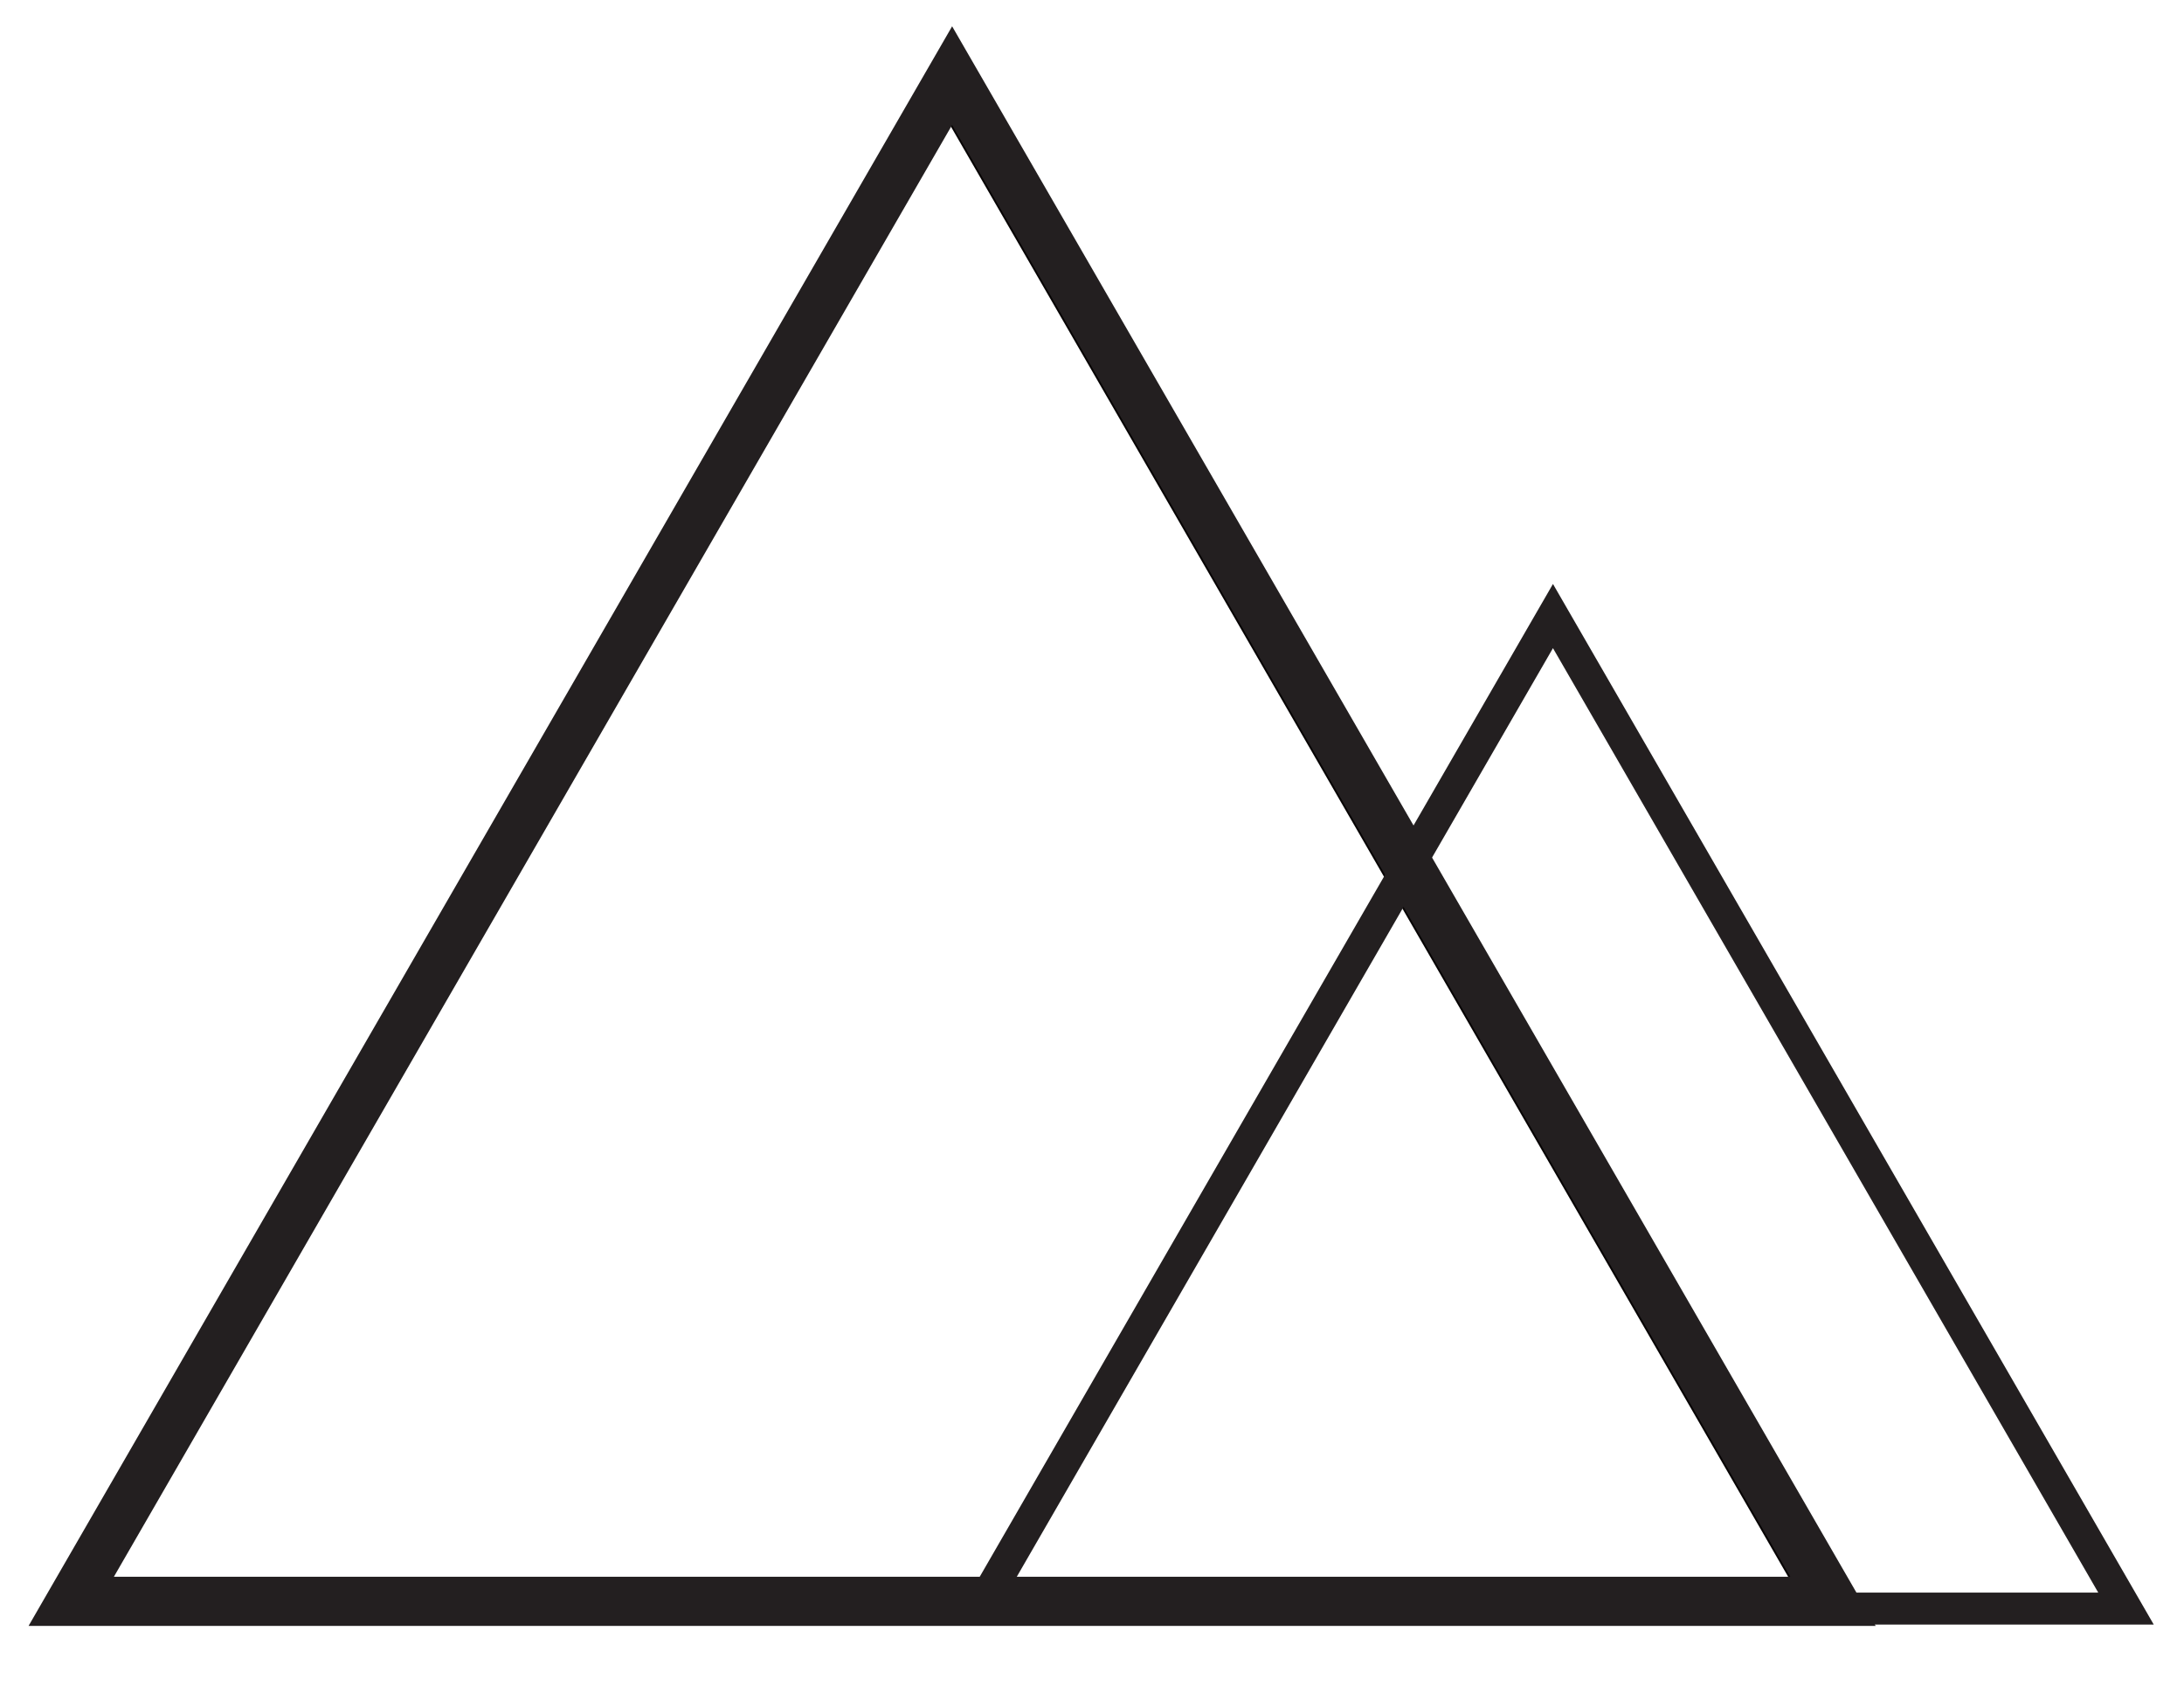 <svg xmlns="http://www.w3.org/2000/svg" xmlns:xlink="http://www.w3.org/1999/xlink" width="1000" zoomAndPan="magnify" viewBox="0 0 750 588.96" height="775" preserveAspectRatio="xMidYMid meet"><defs><clipPath id="e4d4ecf244"><path d="M 5 24 L 630.672 24 L 630.672 565.863 L 5 565.863 Z M 5 24 " clip-rule="nonzero"></path></clipPath><clipPath id="9bca956cb8"><path d="M 630.516 565.332 L 5.855 565.332 L 7.219 562.973 L 318.176 24.352 Z M 11.305 562.191 L 625.047 562.191 L 318.176 30.652 Z M 11.305 562.191 " clip-rule="nonzero"></path></clipPath><clipPath id="a96eeca363"><path d="M 0.785 0.238 L 625.672 0.238 L 625.672 541.402 L 0.785 541.402 Z M 0.785 0.238 " clip-rule="nonzero"></path></clipPath><clipPath id="9fa338b484"><path d="M 625.516 541.332 L 0.855 541.332 L 2.219 538.973 L 313.176 0.352 Z M 6.305 538.191 L 620.047 538.191 L 313.176 6.652 Z M 6.305 538.191 " clip-rule="nonzero"></path></clipPath><clipPath id="25c551265d"><rect x="0" width="626" y="0" height="542"></rect></clipPath><clipPath id="8d8daa672f"><path d="M 4.953 9.066 L 648 9.066 L 648 565.863 L 4.953 565.863 Z M 4.953 9.066 " clip-rule="nonzero"></path></clipPath><clipPath id="a9e3f6cb27"><path d="M 647.691 565.77 L 4.965 565.77 L 326.328 9.152 Z M 34.656 548.664 L 618.004 548.664 L 326.328 43.473 Z M 34.656 548.664 " clip-rule="nonzero"></path></clipPath><clipPath id="955d93da43"><path d="M 0.953 0.121 L 643.742 0.121 L 643.742 556.863 L 0.953 556.863 Z M 0.953 0.121 " clip-rule="nonzero"></path></clipPath><clipPath id="0092a2eb10"><path d="M 643.691 556.77 L 0.965 556.77 L 322.328 0.152 Z M 30.656 539.664 L 614.004 539.664 L 322.328 34.473 Z M 30.656 539.664 " clip-rule="nonzero"></path></clipPath><clipPath id="b28148c189"><rect x="0" width="644" y="0" height="557"></rect></clipPath><clipPath id="3ae8386baf"><path d="M 326 203.133 L 744.934 203.133 L 744.934 565.863 L 326 565.863 Z M 326 203.133 " clip-rule="nonzero"></path></clipPath><clipPath id="0a75f1aca9"><path d="M 744.445 565.297 L 326.328 565.297 L 535.398 203.203 Z M 345.652 554.184 L 725.141 554.184 L 535.398 225.539 L 345.652 554.164 Z M 345.652 554.184 " clip-rule="nonzero"></path></clipPath><clipPath id="2e95710bb4"><path d="M 0.164 0.133 L 418.453 0.133 L 418.453 362.402 L 0.164 362.402 Z M 0.164 0.133 " clip-rule="nonzero"></path></clipPath><clipPath id="e7c301d7ae"><path d="M 418.445 362.297 L 0.328 362.297 L 209.398 0.203 Z M 19.652 351.184 L 399.141 351.184 L 209.398 22.539 L 19.652 351.164 Z M 19.652 351.184 " clip-rule="nonzero"></path></clipPath><clipPath id="42327401d6"><rect x="0" width="419" y="0" height="363"></rect></clipPath></defs><g clip-path="url(#e4d4ecf244)"><g clip-path="url(#9bca956cb8)"><g transform="matrix(1, 0, 0, 1, 5, 24)"><g clip-path="url(#25c551265d)"><g clip-path="url(#a96eeca363)"><g clip-path="url(#9fa338b484)"><rect x="-170" width="1080" fill="#070404" height="848.102" y="-153.571" fill-opacity="1"></rect></g></g></g></g></g></g><g clip-path="url(#8d8daa672f)"><g clip-path="url(#a9e3f6cb27)"><g transform="matrix(1, 0, 0, 1, 4, 9)"><g clip-path="url(#b28148c189)"><g clip-path="url(#955d93da43)"><g clip-path="url(#0092a2eb10)"><rect x="-169" width="1080" fill="#231f20" height="848.102" y="-138.571" fill-opacity="1"></rect></g></g></g></g></g></g><g clip-path="url(#3ae8386baf)"><g clip-path="url(#0a75f1aca9)"><g transform="matrix(1, 0, 0, 1, 326, 203)"><g clip-path="url(#42327401d6)"><g clip-path="url(#2e95710bb4)"><g clip-path="url(#e7c301d7ae)"><rect x="-491" width="1080" fill="#231f20" height="848.102" y="-332.571" fill-opacity="1"></rect></g></g></g></g></g></g></svg>